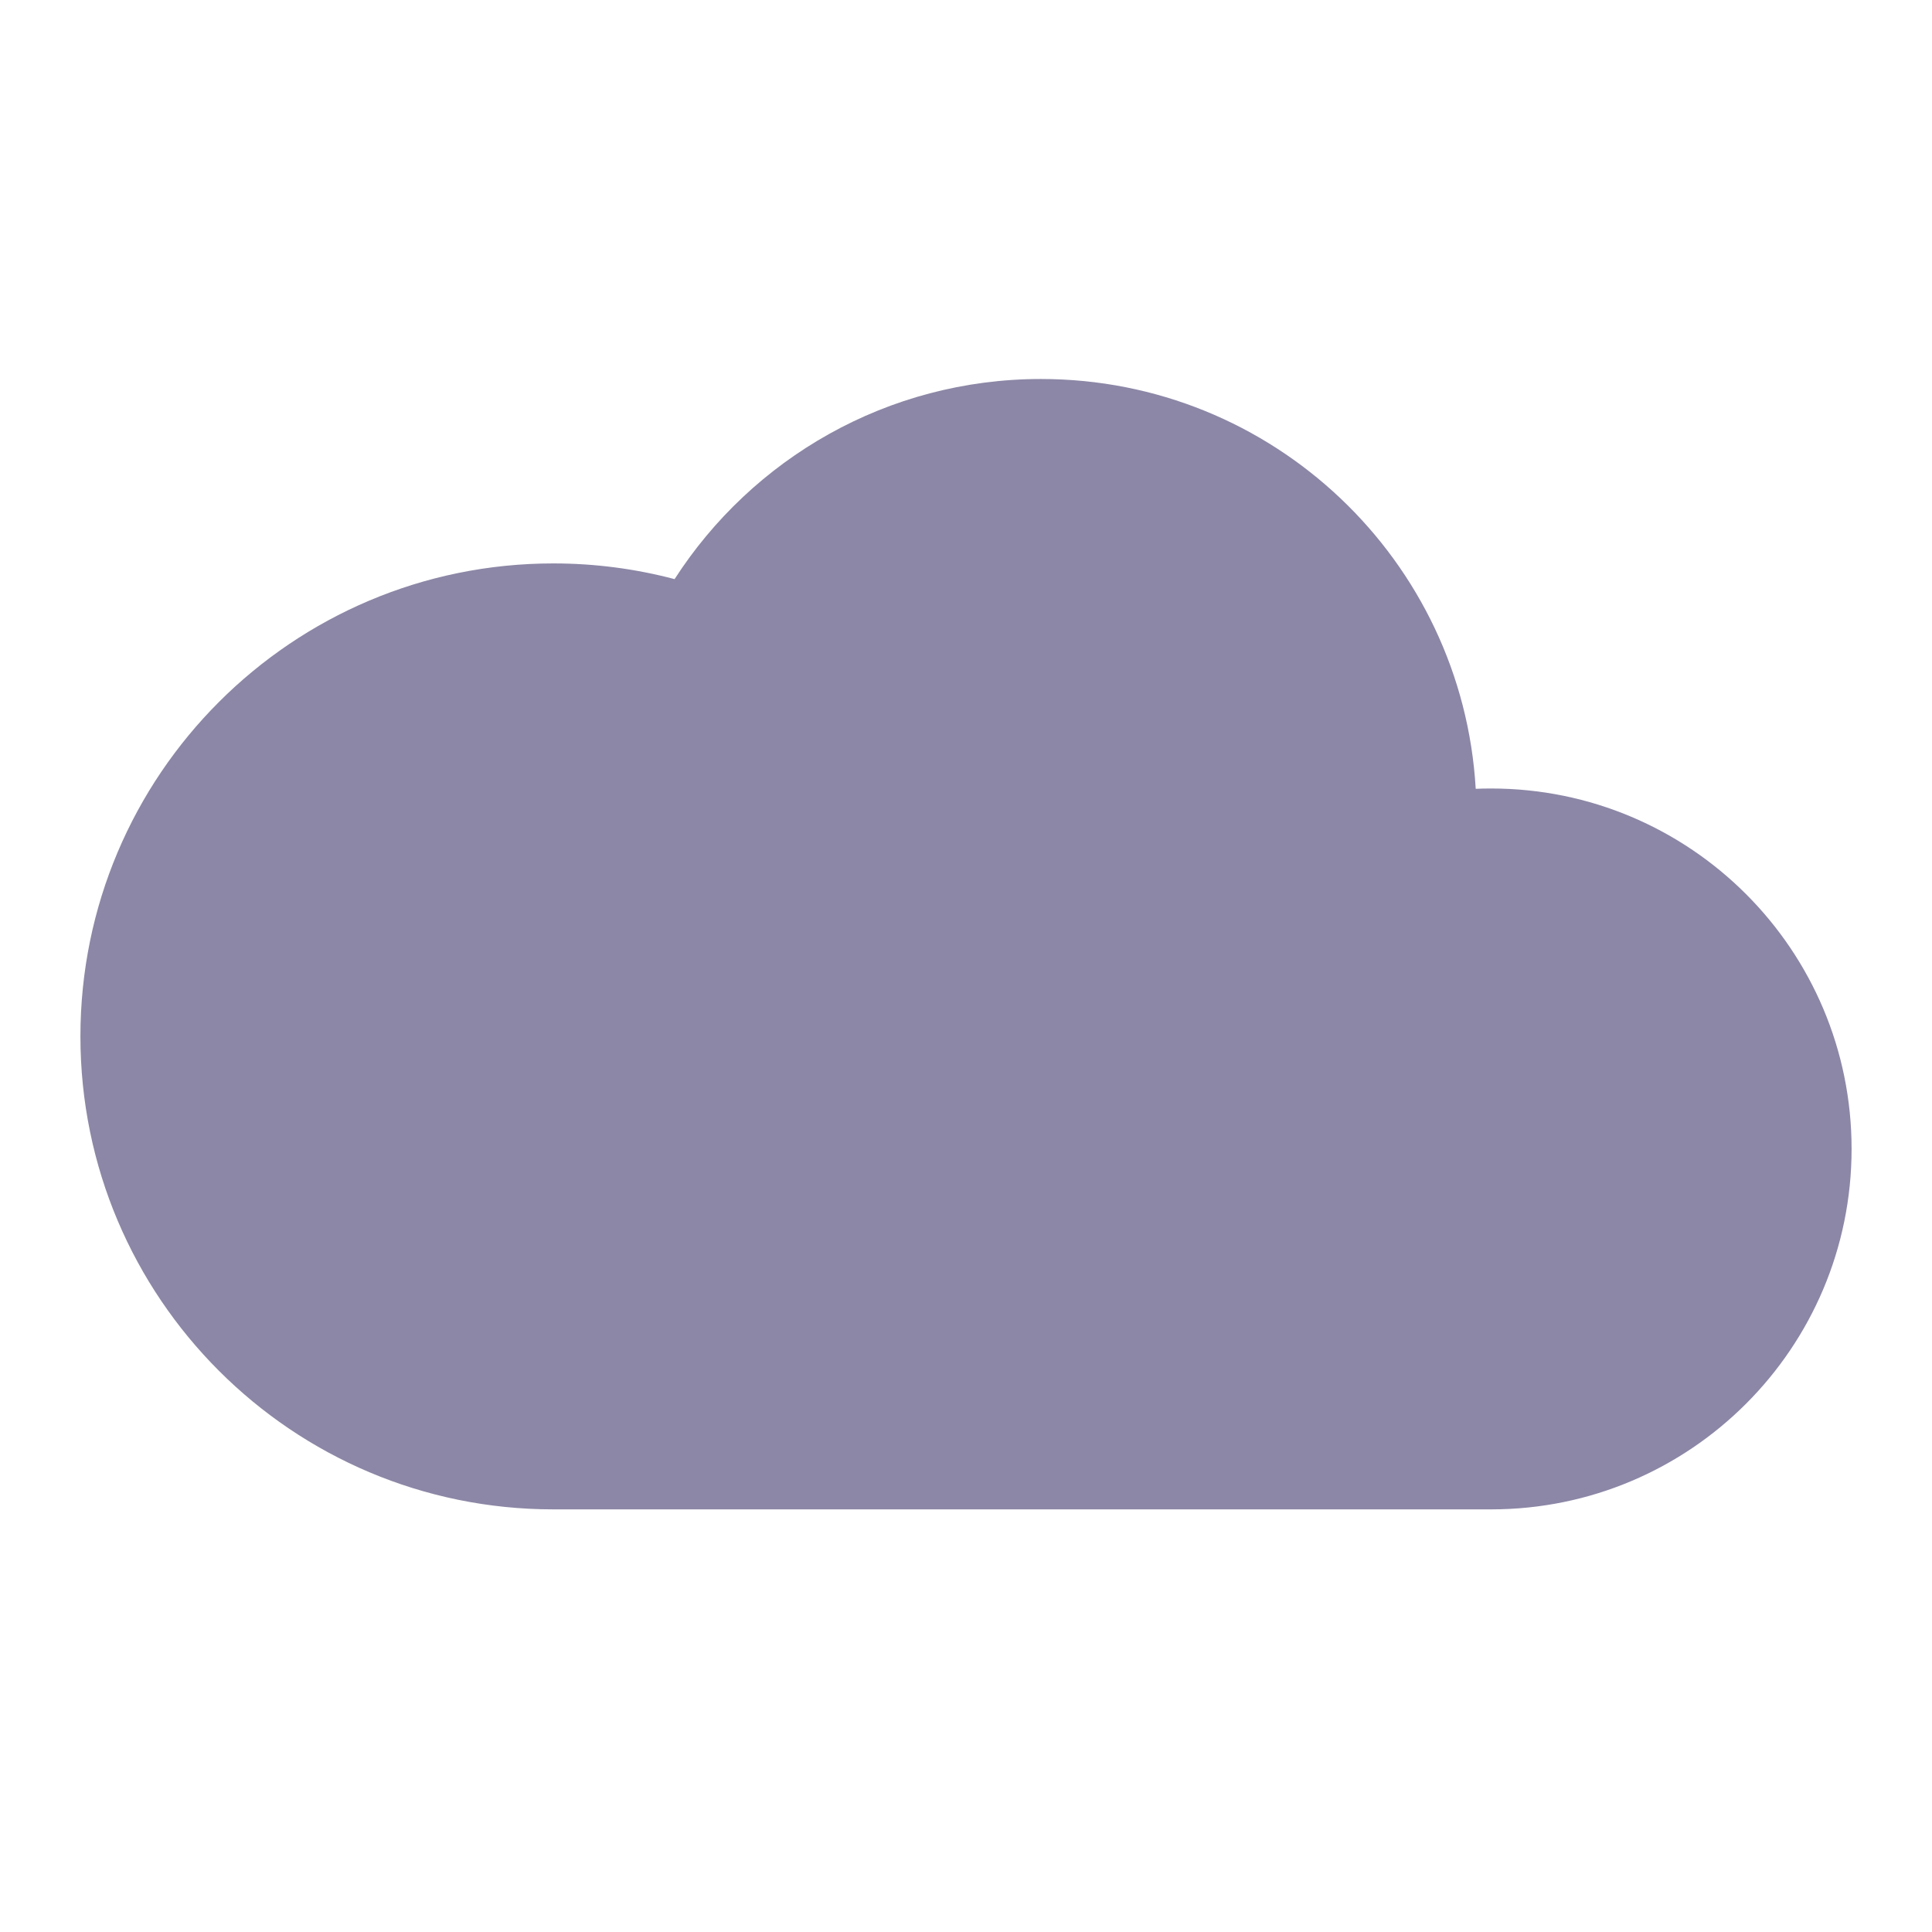 <svg width="24" height="24" viewBox="0 0 24 24" fill="none" xmlns="http://www.w3.org/2000/svg">
<path d="M12.932 4.708C11.02 4.708 9.342 5.7 8.38 7.194C7.899 7.067 7.394 6.999 6.874 6.999C3.63 6.999 0.999 9.63 0.999 12.874C0.999 16.119 3.63 18.75 6.874 18.75H18.523C20.996 18.75 23.001 16.745 23.001 14.272C23.001 11.8 20.996 9.795 18.523 9.795C18.459 9.795 18.395 9.796 18.332 9.799C18.167 6.96 15.812 4.708 12.932 4.708Z" fill="#8C87A6"/>
</svg>
